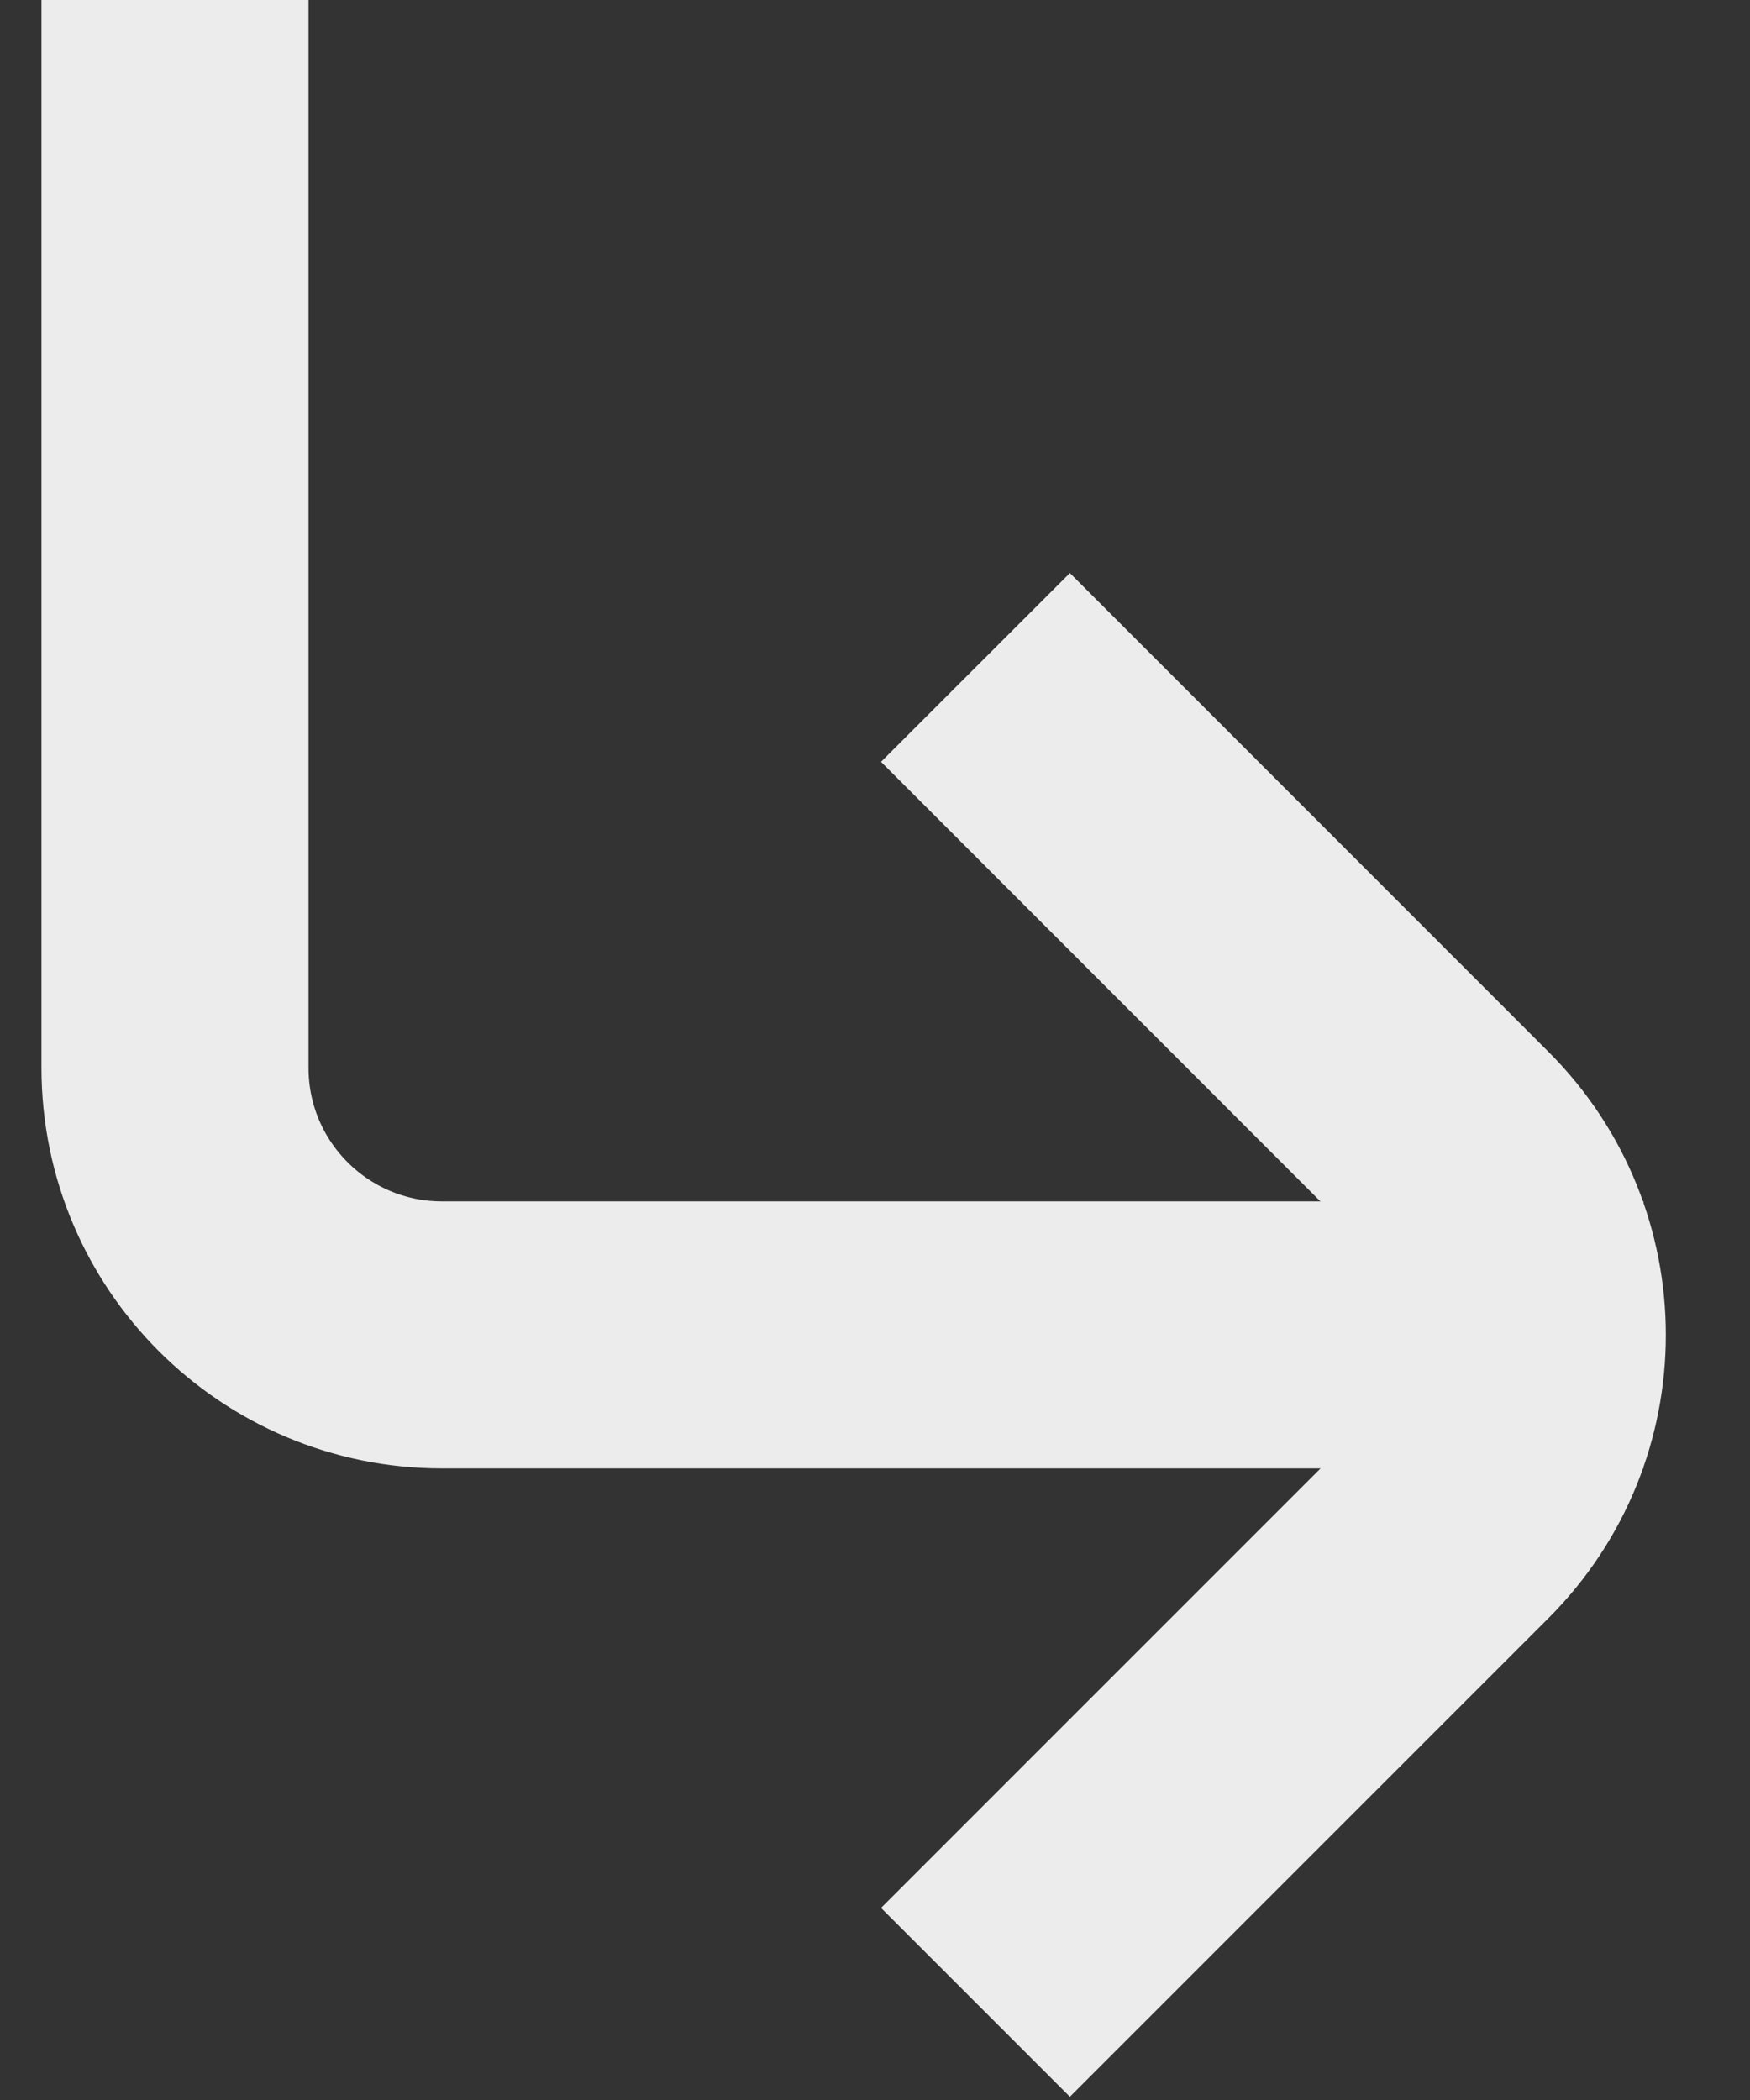 <svg width="10" height="12" viewBox="0 0 10 12" fill="none" xmlns="http://www.w3.org/2000/svg">
<rect x="0" y="0" width="10" height="12" fill="#333333" stroke="none"/>
<path d="M1 0L1 6.102C1 6.945 1.683 7.628 2.526 7.628L9.391 7.628" stroke="#ECECEC" stroke-width="1.526"/>
<path d="M5.574 3.814L8.309 6.55C8.905 7.145 8.905 8.111 8.309 8.707L5.574 11.442" stroke="#ECECEC" stroke-width="1.526"/>
</svg>

